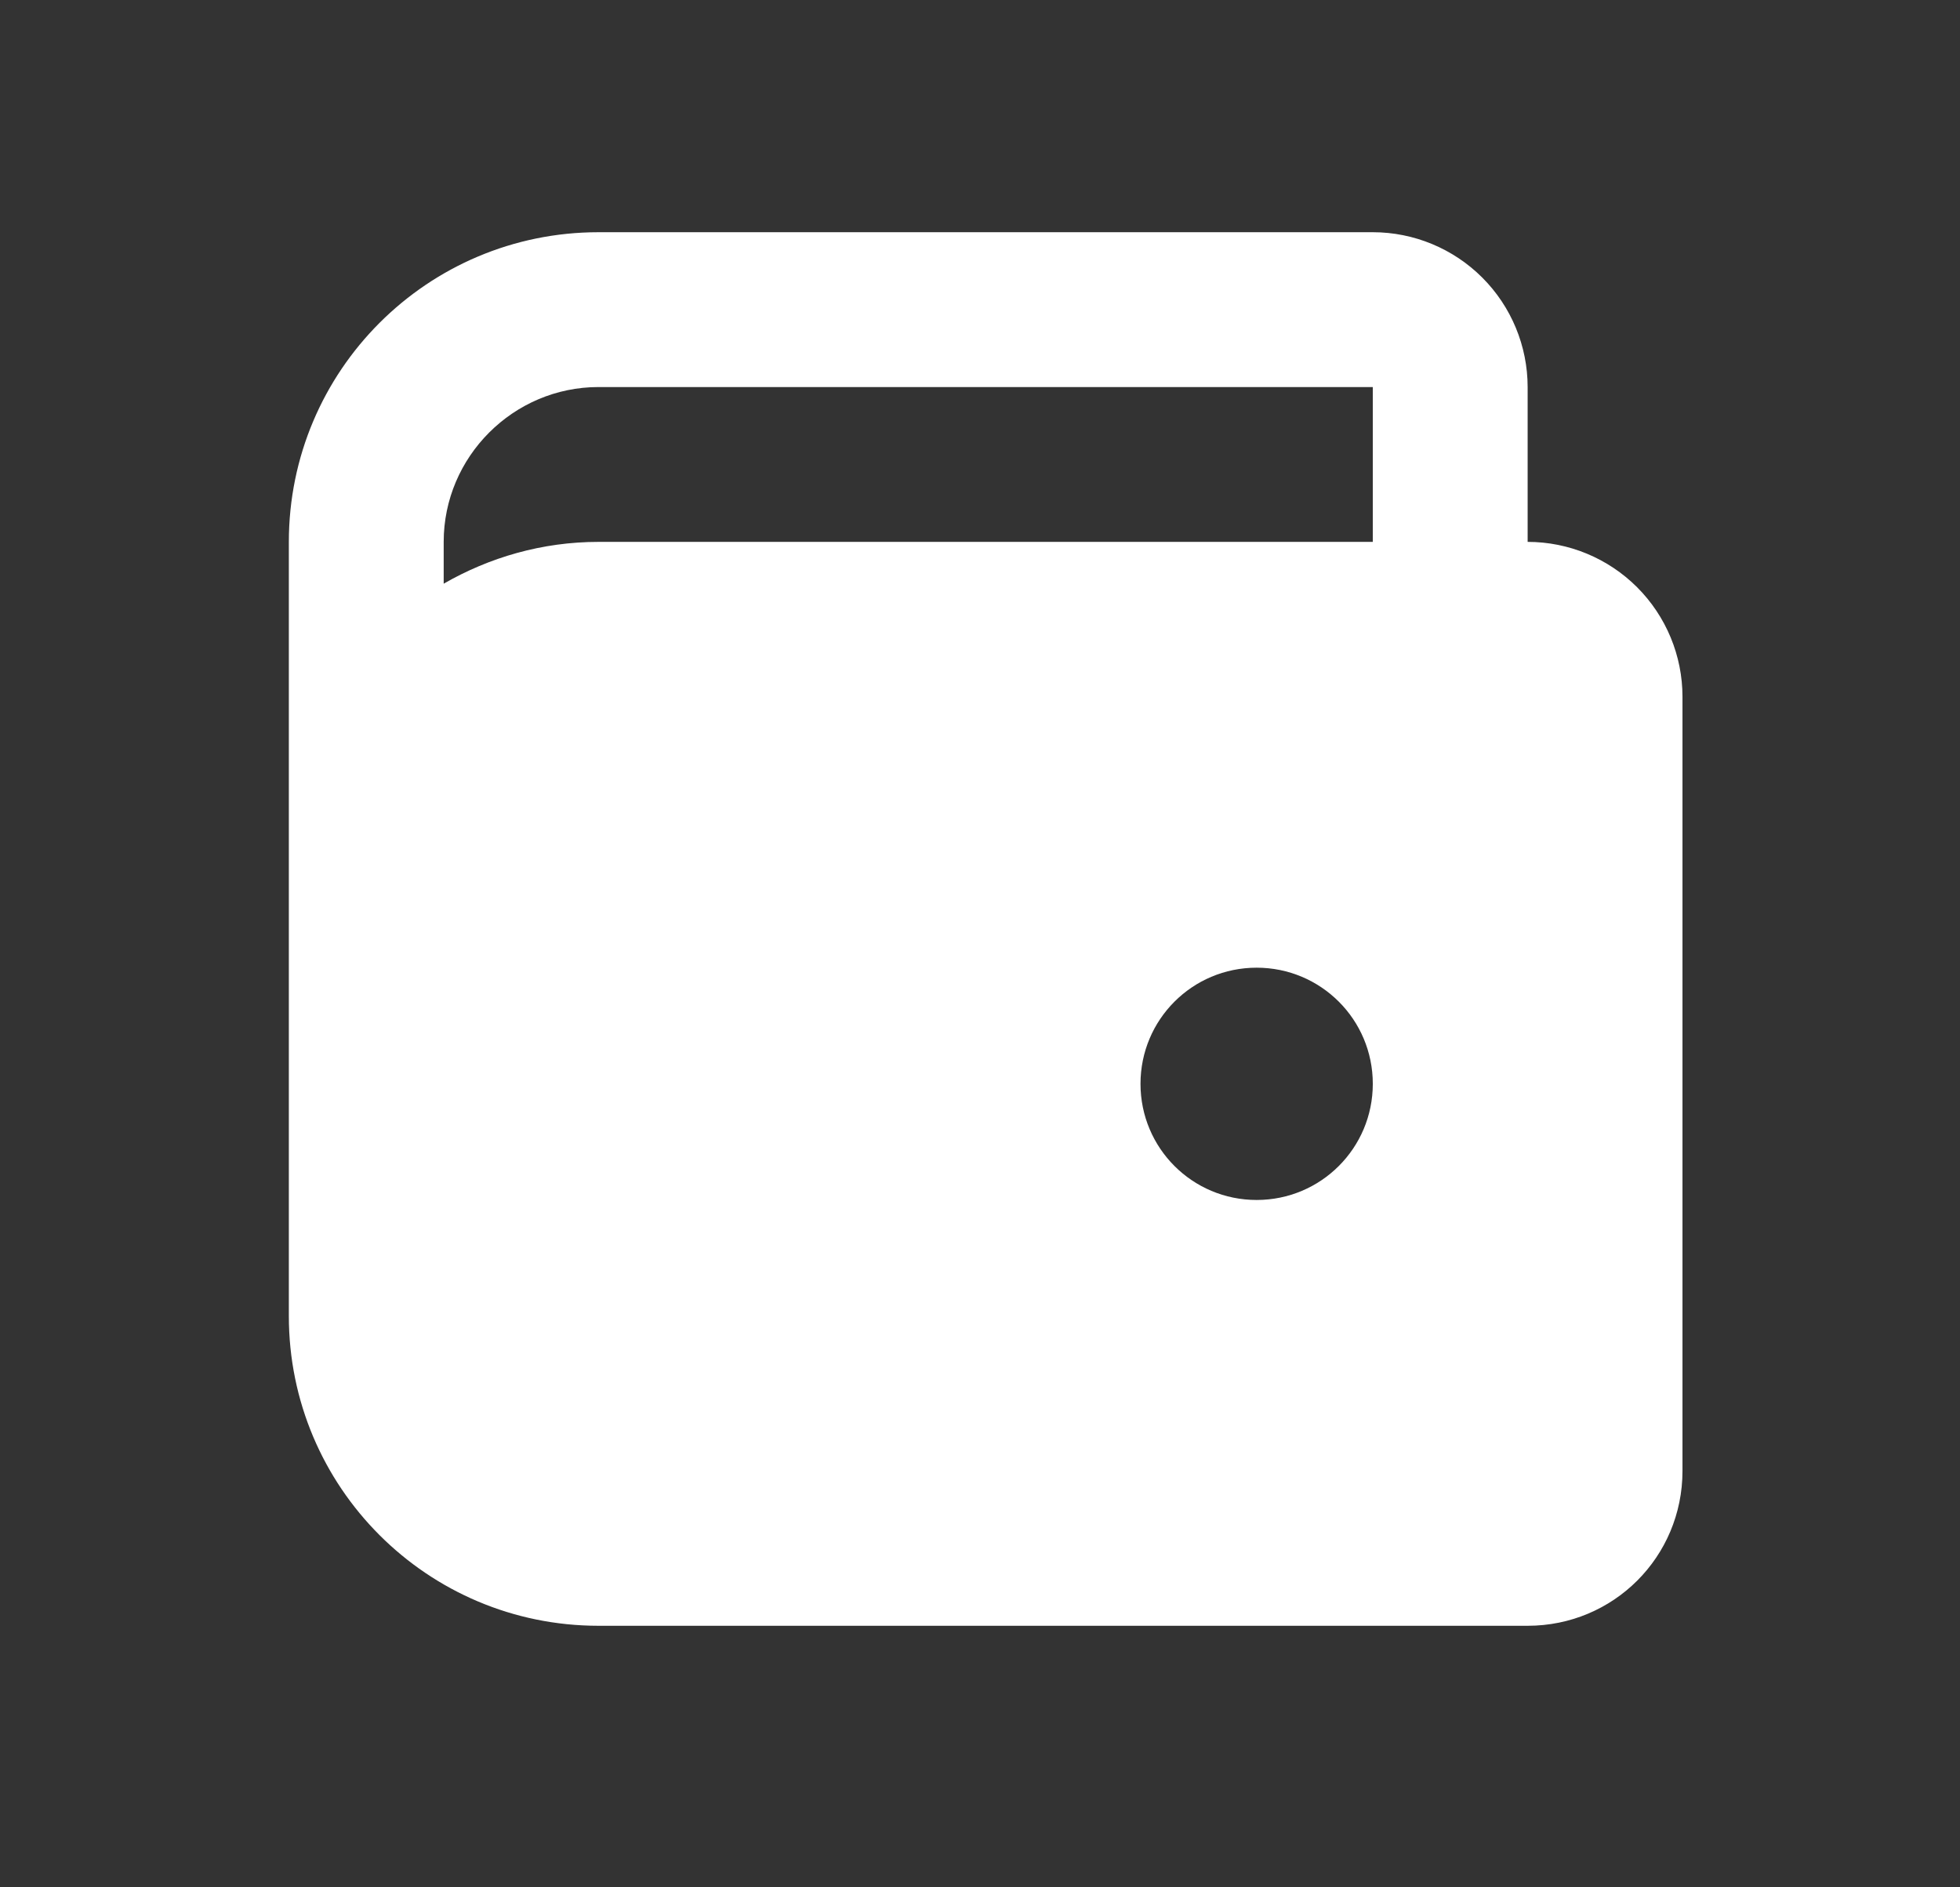 <?xml version="1.0" encoding="UTF-8"?> <svg xmlns="http://www.w3.org/2000/svg" width="27" height="26" viewBox="0 0 27 26" fill="none"><rect x="0" y="0" width="27" height="26" fill="#333333" stroke="none"/> <path d="M18.911 3.199H8.245C5.888 3.199 3.979 5.108 3.979 7.465V18.131C3.979 20.488 5.888 22.397 8.245 22.397H21.044C22.227 22.397 23.177 21.448 23.177 20.264V9.598C23.177 9.033 22.952 8.49 22.552 8.09C22.152 7.69 21.609 7.465 21.044 7.465V5.332C21.044 4.767 20.819 4.224 20.419 3.824C20.019 3.424 19.476 3.199 18.911 3.199ZM18.911 5.332V7.465H8.245C7.467 7.465 6.741 7.679 6.112 8.041V7.465C6.112 6.292 7.072 5.332 8.245 5.332M17.311 16.531C16.425 16.531 15.711 15.816 15.711 14.931C15.711 14.046 16.425 13.331 17.311 13.331C18.196 13.331 18.911 14.046 18.911 14.931C18.911 15.816 18.196 16.531 17.311 16.531Z" fill="white"></path> </svg> 